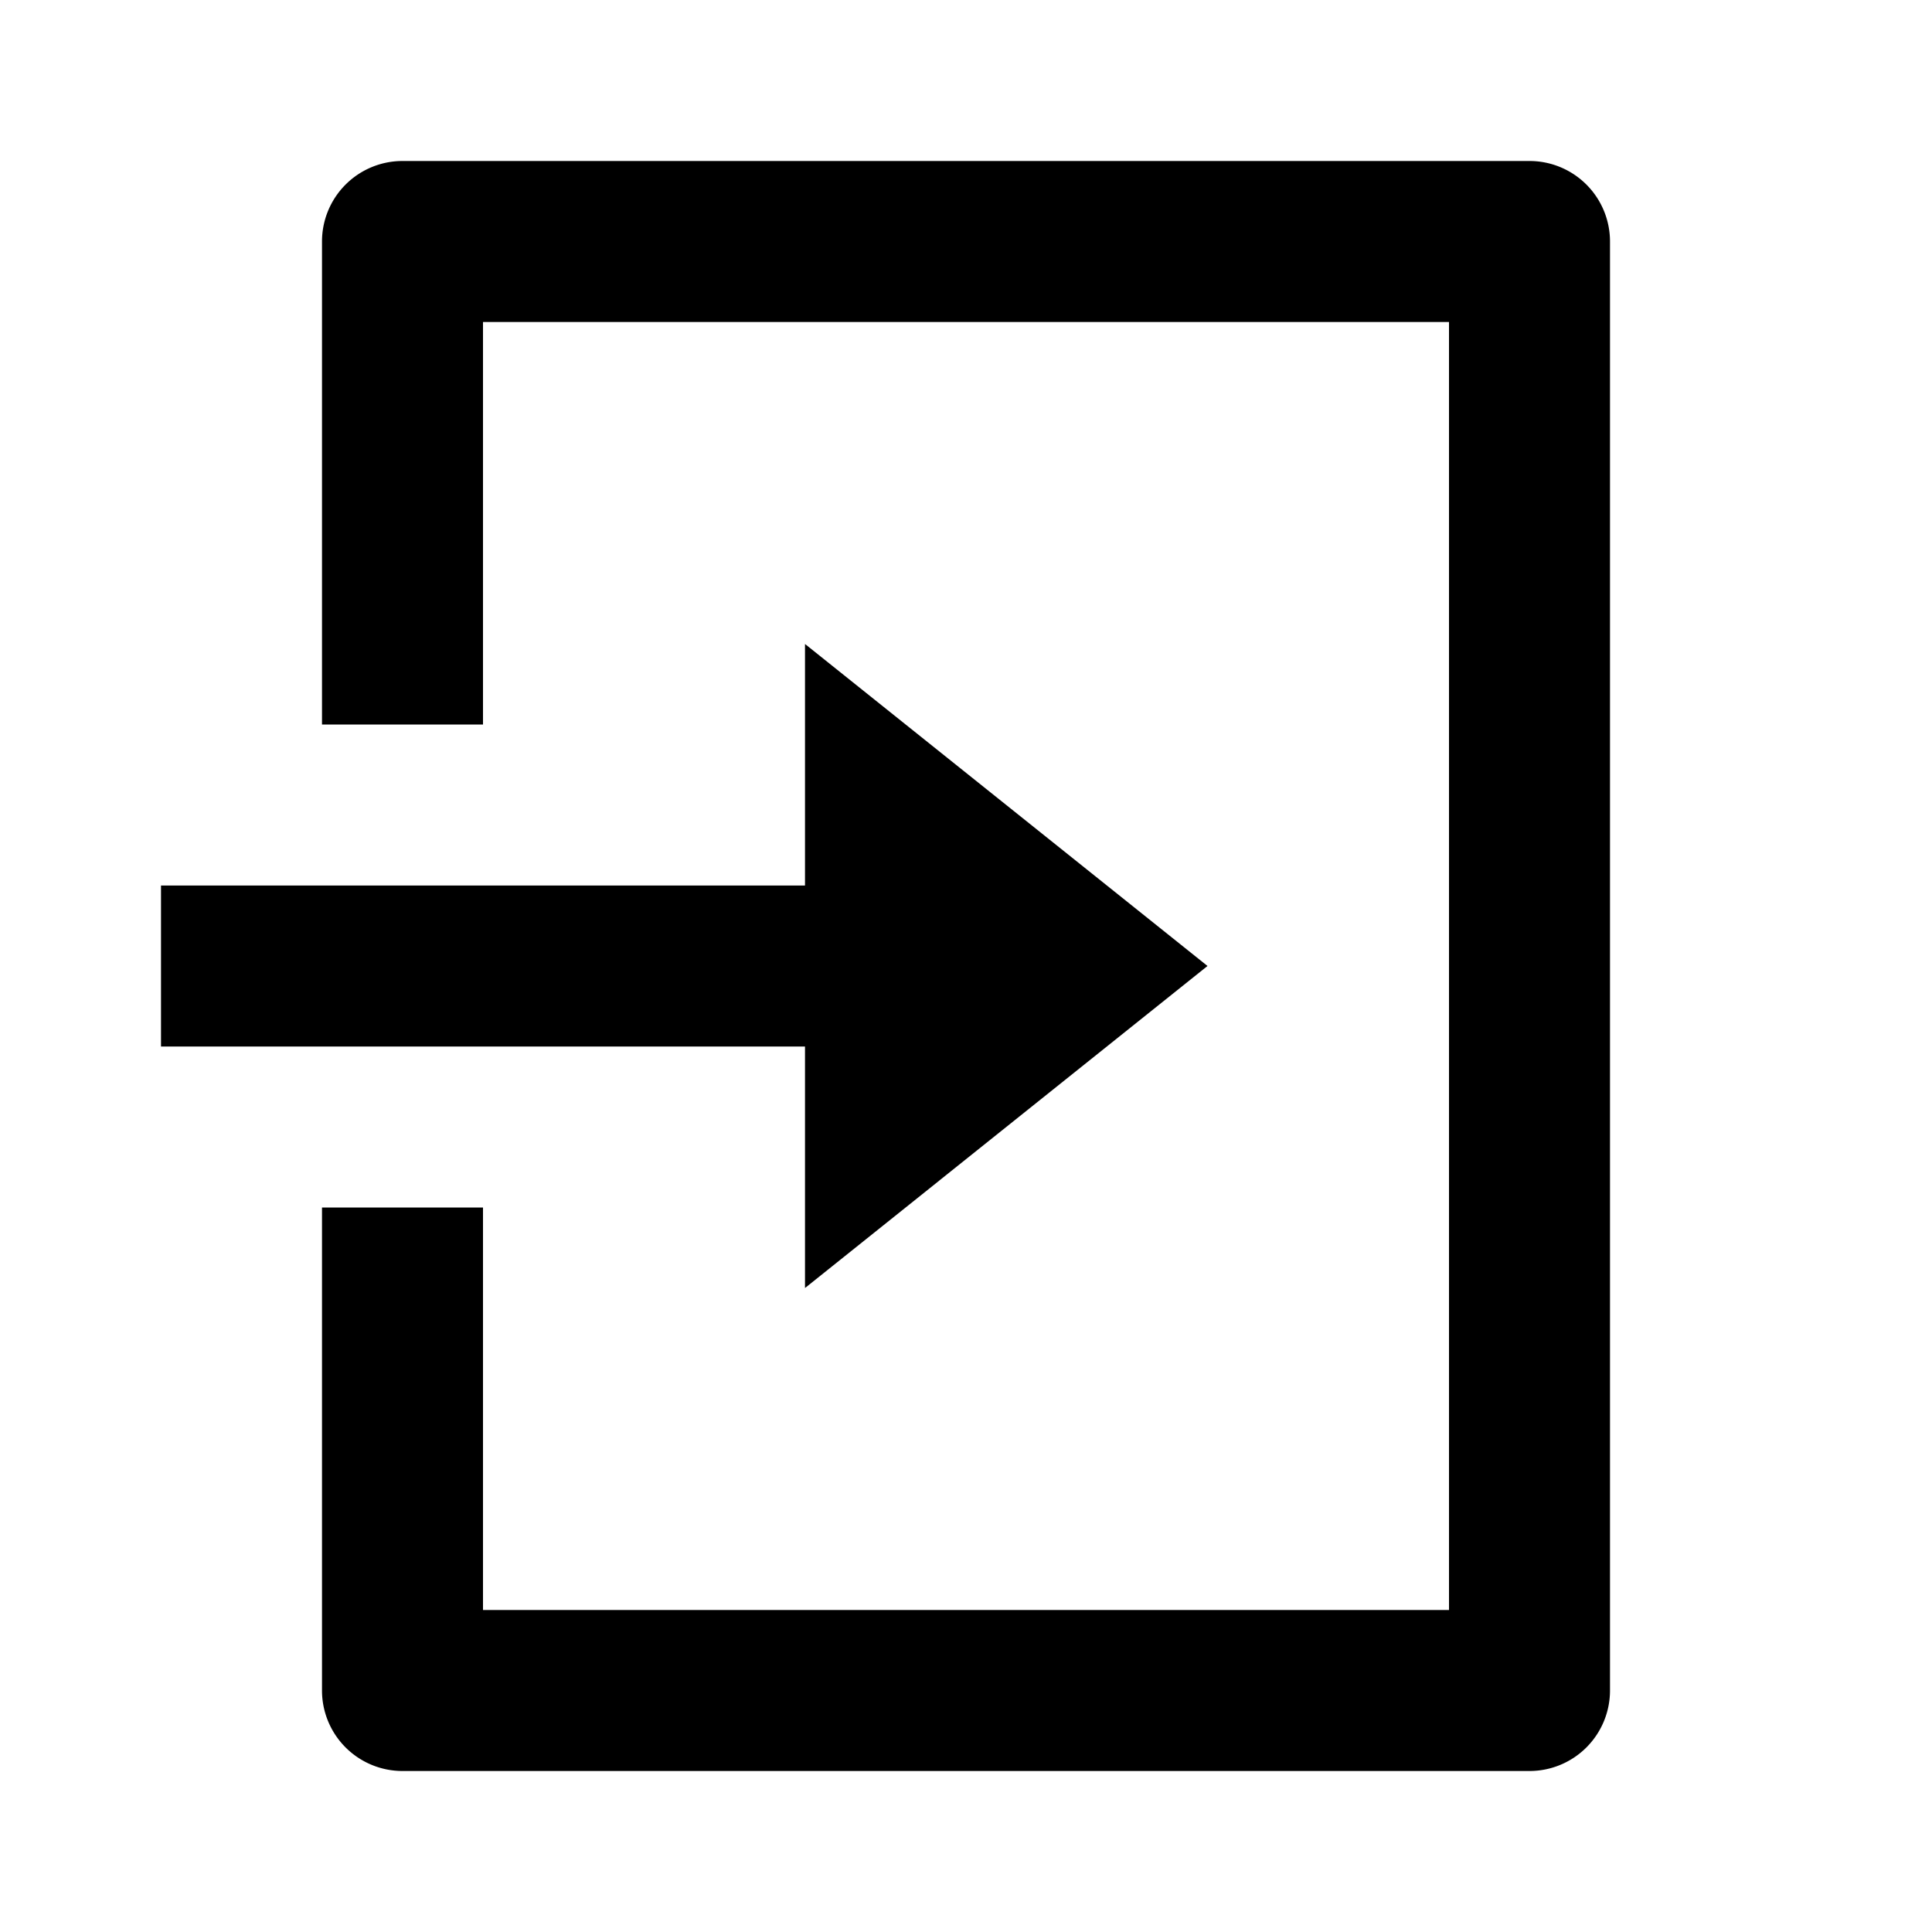 <svg xmlns="http://www.w3.org/2000/svg" viewBox="0 0 24 24" width="24" height="24">
	<g>
		<path fill="none" d="M0 0h24v24H0z"/>
		<path d="M4 15h2v5h12V4H6v5H4V3a1 1 0 0 1 1-1h14a1 1 0 0 1 1 1v18a1 1 0 0 1-1 1H5a1 1 0 0 1-1-1v-6zm6-4V8l5 4-5 4v-3H2v-2h8z" fill="#000000"/>
	</g>
</svg>